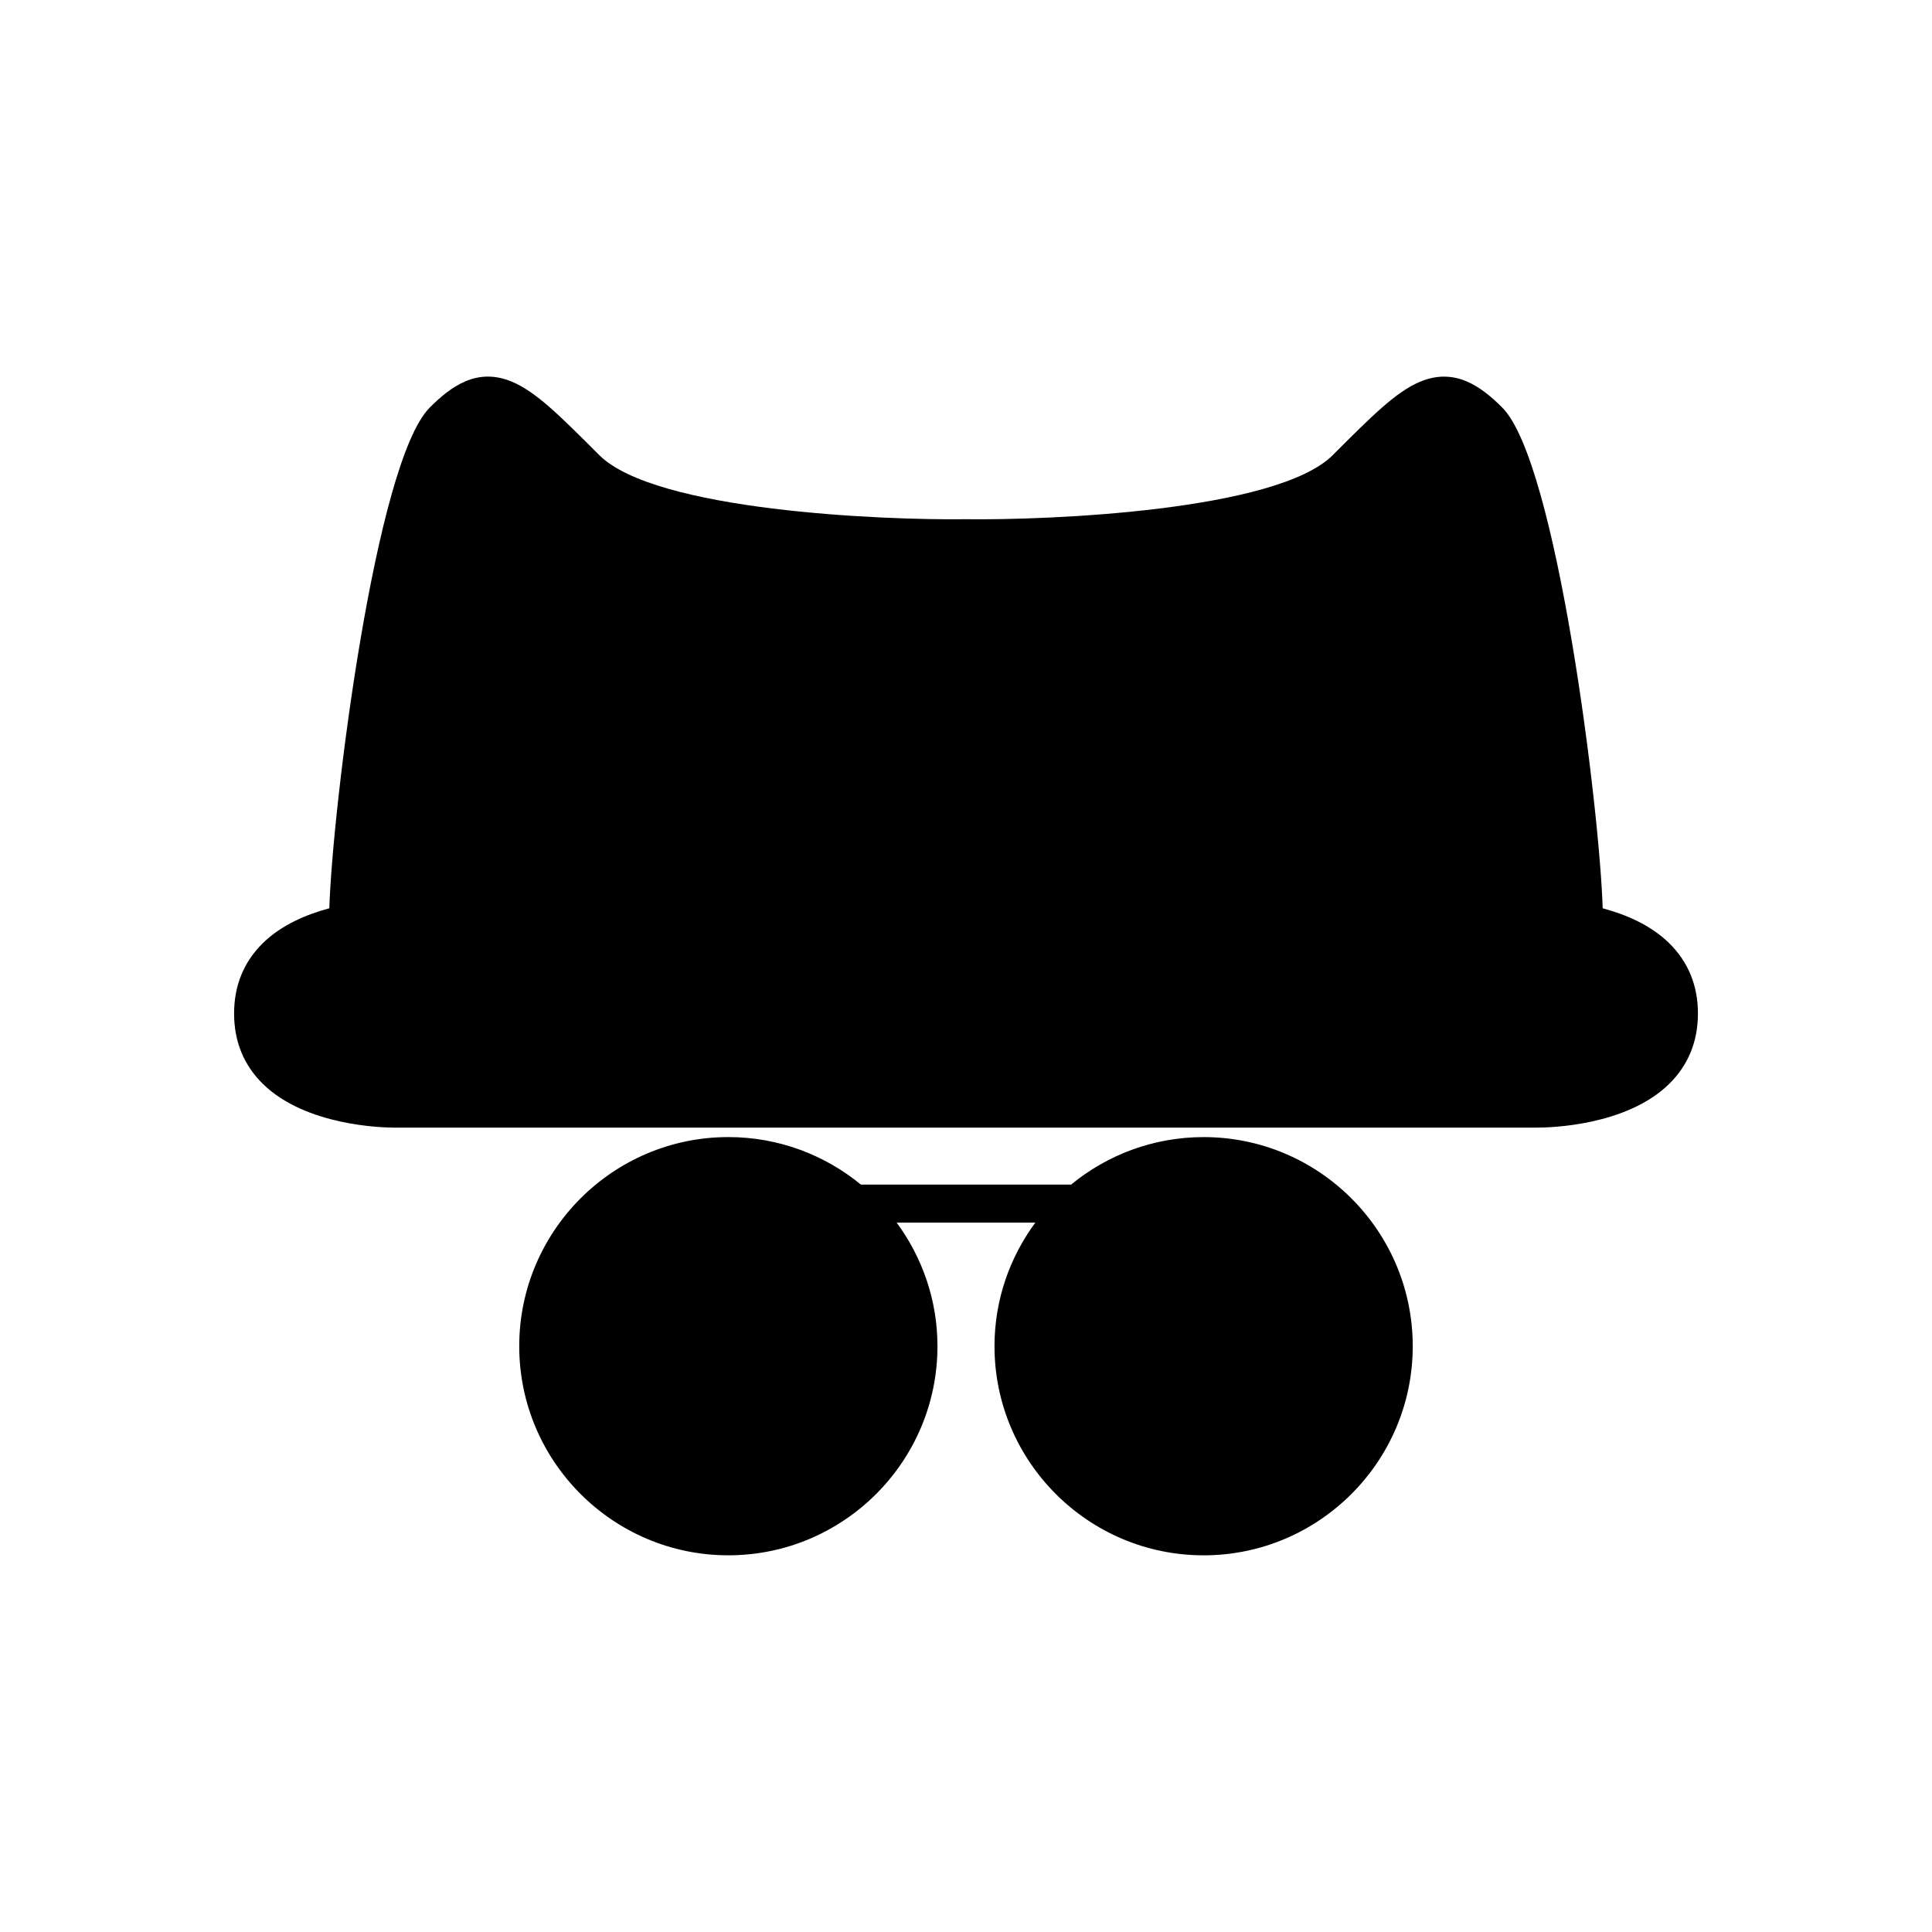 <?xml version="1.0" encoding="UTF-8"?>
<!-- Uploaded to: ICON Repo, www.iconrepo.com, Generator: ICON Repo Mixer Tools -->
<svg fill="#000000" width="800px" height="800px" version="1.1" viewBox="144 144 512 512" xmlns="http://www.w3.org/2000/svg">
 <g>
  <path d="m568.73 384.71c-0.801-26.312-12.152-118.23-26.617-132.7-5.574-5.57-12.52-10.734-21.801-6.84-6.344 2.66-12.652 8.973-23.109 19.434-14.789 14.789-75.145 17.281-97.27 16.996-21.941 0.281-82.328-2.195-97.133-17-10.453-10.461-16.766-16.773-23.109-19.434-9.297-3.906-16.227 1.266-21.801 6.84-14.465 14.465-25.816 106.39-26.617 132.7-6.152 1.645-12.727 4.434-17.625 9.246-5.051 4.969-7.613 11.242-7.613 18.641s2.562 13.672 7.617 18.637c11.352 11.152 31.758 11.598 34.84 11.598 0.191 0 0.316-0.004 0.367-0.004h302.2 0.395c3.172 0 23.562-0.441 34.902-11.59 5.051-4.969 7.613-11.242 7.613-18.641s-2.562-13.672-7.617-18.637c-4.891-4.809-11.469-7.602-17.621-9.246z"/>
  <path d="m518.39 500.76c0-30.559-24.859-55.418-55.418-55.418-13.324 0-25.562 4.731-35.129 12.594h-55.695c-9.57-7.863-21.805-12.598-35.129-12.598-30.559 0-55.418 24.859-55.418 55.418 0 30.559 24.859 55.418 55.418 55.418 30.559 0 55.418-24.859 55.418-55.418 0-12.258-4.051-23.559-10.812-32.746h36.738c-6.762 9.188-10.812 20.492-10.812 32.75 0 30.559 24.859 55.418 55.418 55.418s55.422-24.859 55.422-55.418z"/>
 </g>
</svg>